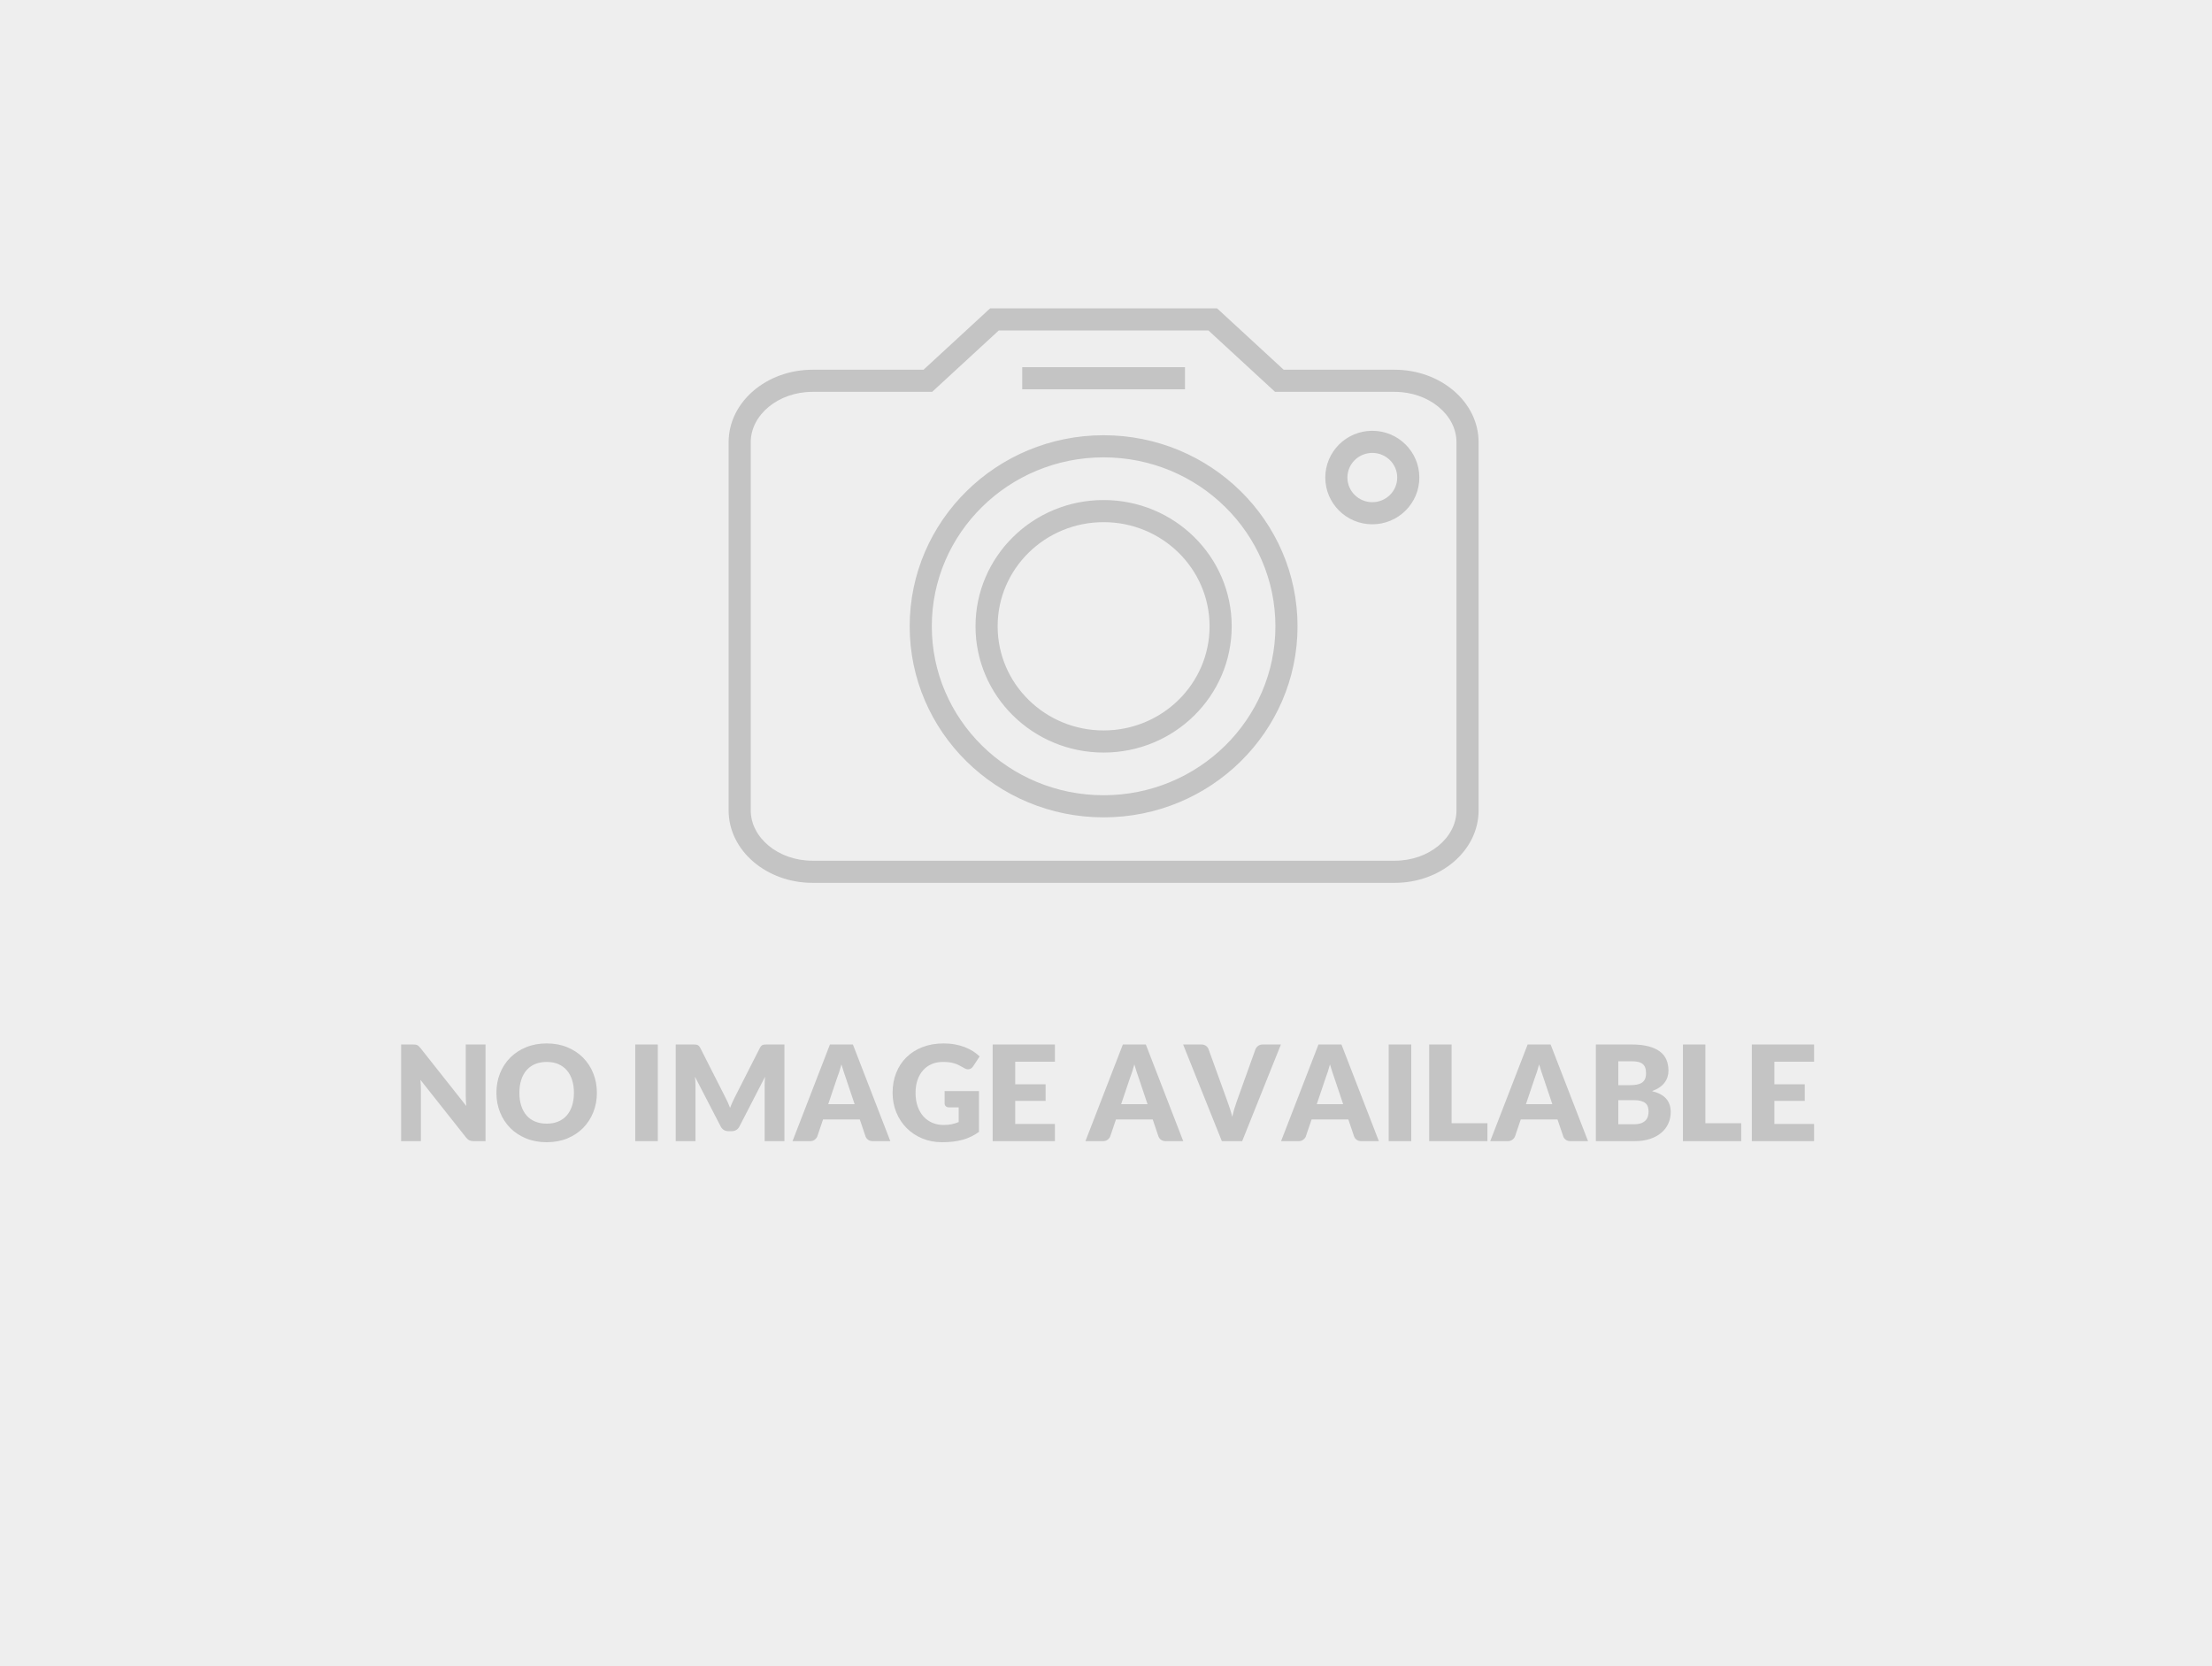 <?xml version="1.0" encoding="UTF-8" ?>
<svg width="300px" height="226px" viewBox="0 0 300 226" version="1.1" xmlns="http://www.w3.org/2000/svg" xmlns:xlink="http://www.w3.org/1999/xlink">
    <g id="Main-Master" stroke="none" stroke-width="1" fill="none" fill-rule="evenodd">
        <g id="no-image">
            <rect id="bg" fill="#EEEEEE" x="0" y="0" width="300" height="226">
            </rect>
            <g id="Group-3" transform="translate(54, 35)">
                <g id="Group-2" transform="translate(0.25, 106)" fill="#C4C4C4">
                    <path d="M1.754,0.663 C1.886,0.663 1.997,0.669 2.087,0.681 C2.177,0.693 2.258,0.715 2.33,0.748 C2.402,0.781 2.471,0.828 2.537,0.888 C2.603,0.948 2.678,1.029 2.762,1.131 L8.99,9.006 C8.966,8.754 8.948,8.509 8.936,8.272 C8.924,8.035 8.918,7.812 8.918,7.602 L8.918,0.663 L11.6,0.663 L11.6,13.776 L10.016,13.776 C9.782,13.776 9.584,13.74 9.422,13.668 C9.26,13.596 9.104,13.464 8.954,13.272 L2.771,5.46 C2.789,5.688 2.804,5.911 2.816,6.13 C2.828,6.349 2.834,6.555 2.834,6.747 L2.834,13.776 L0.152,13.776 L0.152,0.663 L1.754,0.663 Z M26.702,7.215 C26.702,8.163 26.539,9.045 26.212,9.861 C25.884,10.677 25.424,11.386 24.83,11.989 C24.236,12.592 23.521,13.065 22.683,13.407 C21.846,13.749 20.918,13.92 19.898,13.92 C18.878,13.92 17.948,13.749 17.108,13.407 C16.268,13.065 15.55,12.592 14.953,11.989 C14.355,11.386 13.894,10.677 13.566,9.861 C13.239,9.045 13.076,8.163 13.076,7.215 C13.076,6.267 13.239,5.385 13.566,4.569 C13.894,3.753 14.355,3.045 14.953,2.445 C15.55,1.845 16.268,1.374 17.108,1.032 C17.948,0.69 18.878,0.519 19.898,0.519 C20.918,0.519 21.846,0.691 22.683,1.036 C23.521,1.381 24.236,1.854 24.83,2.454 C25.424,3.054 25.884,3.762 26.212,4.578 C26.539,5.394 26.702,6.273 26.702,7.215 Z M23.588,7.215 C23.588,6.567 23.504,5.983 23.336,5.464 C23.168,4.945 22.927,4.506 22.611,4.146 C22.296,3.786 21.911,3.51 21.455,3.318 C20.999,3.126 20.48,3.03 19.898,3.03 C19.31,3.03 18.787,3.126 18.328,3.318 C17.868,3.51 17.482,3.786 17.166,4.146 C16.851,4.506 16.61,4.945 16.442,5.464 C16.274,5.983 16.19,6.567 16.19,7.215 C16.19,7.869 16.274,8.455 16.442,8.974 C16.61,9.493 16.851,9.933 17.166,10.293 C17.482,10.653 17.868,10.927 18.328,11.116 C18.787,11.305 19.31,11.4 19.898,11.4 C20.48,11.4 20.999,11.305 21.455,11.116 C21.911,10.927 22.296,10.653 22.611,10.293 C22.927,9.933 23.168,9.493 23.336,8.974 C23.504,8.455 23.588,7.869 23.588,7.215 Z M34.964,13.776 L31.904,13.776 L31.904,0.663 L34.964,0.663 L34.964,13.776 Z M44.099,7.782 C44.219,8.01 44.334,8.247 44.446,8.493 C44.557,8.739 44.663,8.991 44.765,9.249 C44.867,8.985 44.975,8.728 45.089,8.479 C45.203,8.23 45.32,7.989 45.44,7.755 L48.806,1.131 C48.866,1.017 48.927,0.928 48.99,0.865 C49.054,0.802 49.124,0.756 49.202,0.726 C49.28,0.696 49.368,0.678 49.468,0.672 C49.567,0.666 49.682,0.663 49.814,0.663 L52.136,0.663 L52.136,13.776 L49.454,13.776 L49.454,6.234 C49.454,5.868 49.472,5.472 49.508,5.046 L46.034,11.787 C45.926,11.997 45.781,12.156 45.597,12.264 C45.414,12.372 45.206,12.426 44.972,12.426 L44.558,12.426 C44.324,12.426 44.116,12.372 43.932,12.264 C43.749,12.156 43.604,11.997 43.496,11.787 L40.004,5.037 C40.028,5.247 40.046,5.455 40.058,5.662 C40.07,5.869 40.076,6.06 40.076,6.234 L40.076,13.776 L37.394,13.776 L37.394,0.663 L39.716,0.663 C39.848,0.663 39.963,0.666 40.062,0.672 C40.162,0.678 40.25,0.696 40.328,0.726 C40.406,0.756 40.476,0.802 40.539,0.865 C40.603,0.928 40.664,1.017 40.724,1.131 L44.099,7.782 Z M66.5,13.776 L64.142,13.776 C63.878,13.776 63.661,13.714 63.489,13.591 C63.318,13.468 63.2,13.311 63.134,13.119 L62.36,10.833 L57.374,10.833 L56.6,13.119 C56.54,13.287 56.423,13.438 56.249,13.573 C56.075,13.708 55.862,13.776 55.61,13.776 L53.234,13.776 L58.31,0.663 L61.424,0.663 L66.5,13.776 Z M58.076,8.763 L61.658,8.763 L60.452,5.172 C60.374,4.944 60.283,4.675 60.178,4.366 C60.072,4.057 59.969,3.723 59.867,3.363 C59.771,3.729 59.672,4.068 59.57,4.38 C59.468,4.692 59.372,4.962 59.282,5.19 L58.076,8.763 Z M73.736,11.58 C74.156,11.58 74.528,11.544 74.852,11.472 C75.176,11.4 75.482,11.304 75.77,11.184 L75.77,9.195 L74.474,9.195 C74.282,9.195 74.132,9.144 74.024,9.042 C73.916,8.94 73.862,8.811 73.862,8.655 L73.862,6.981 L78.524,6.981 L78.524,12.516 C78.188,12.762 77.839,12.973 77.475,13.15 C77.112,13.327 76.726,13.473 76.314,13.587 C75.903,13.701 75.466,13.785 75.001,13.839 C74.535,13.893 74.036,13.92 73.502,13.92 C72.542,13.92 71.654,13.75 70.838,13.411 C70.022,13.072 69.316,12.604 68.719,12.007 C68.121,11.41 67.654,10.702 67.314,9.883 C66.975,9.064 66.806,8.175 66.806,7.215 C66.806,6.237 66.968,5.338 67.292,4.519 C67.616,3.7 68.079,2.994 68.683,2.4 C69.286,1.806 70.014,1.344 70.87,1.014 C71.725,0.684 72.68,0.519 73.736,0.519 C74.282,0.519 74.795,0.564 75.275,0.654 C75.755,0.744 76.197,0.867 76.603,1.023 C77.008,1.179 77.378,1.365 77.714,1.581 C78.05,1.797 78.35,2.031 78.614,2.283 L77.732,3.624 C77.648,3.75 77.548,3.849 77.43,3.921 C77.313,3.993 77.186,4.029 77.048,4.029 C76.868,4.029 76.682,3.969 76.49,3.849 C76.25,3.705 76.024,3.58 75.811,3.475 C75.597,3.37 75.38,3.285 75.158,3.219 C74.936,3.153 74.702,3.105 74.456,3.075 C74.21,3.045 73.934,3.03 73.628,3.03 C73.058,3.03 72.545,3.13 72.089,3.331 C71.633,3.532 71.245,3.816 70.924,4.182 C70.602,4.548 70.355,4.987 70.181,5.5 C70.007,6.013 69.92,6.585 69.92,7.215 C69.92,7.911 70.016,8.529 70.208,9.069 C70.4,9.609 70.665,10.065 71.004,10.437 C71.344,10.809 71.745,11.092 72.21,11.287 C72.676,11.482 73.184,11.58 73.736,11.58 Z M88.82,0.663 L88.82,3.003 L83.438,3.003 L83.438,6.063 L87.56,6.063 L87.56,8.313 L83.438,8.313 L83.438,11.436 L88.82,11.436 L88.82,13.776 L80.378,13.776 L80.378,0.663 L88.82,0.663 Z M106.226,13.776 L103.868,13.776 C103.604,13.776 103.387,13.714 103.216,13.591 C103.044,13.468 102.926,13.311 102.86,13.119 L102.086,10.833 L97.1,10.833 L96.326,13.119 C96.266,13.287 96.149,13.438 95.975,13.573 C95.801,13.708 95.588,13.776 95.336,13.776 L92.96,13.776 L98.036,0.663 L101.15,0.663 L106.226,13.776 Z M97.802,8.763 L101.384,8.763 L100.178,5.172 C100.1,4.944 100.009,4.675 99.903,4.366 C99.798,4.057 99.695,3.723 99.593,3.363 C99.497,3.729 99.398,4.068 99.296,4.38 C99.194,4.692 99.098,4.962 99.008,5.19 L97.802,8.763 Z M106.208,0.663 L108.656,0.663 C108.92,0.663 109.136,0.723 109.304,0.843 C109.472,0.963 109.592,1.122 109.664,1.32 L112.202,8.34 C112.316,8.646 112.431,8.979 112.549,9.339 C112.666,9.699 112.775,10.077 112.877,10.473 C112.961,10.077 113.058,9.699 113.169,9.339 C113.281,8.979 113.39,8.646 113.498,8.34 L116.018,1.32 C116.078,1.152 116.195,1 116.369,0.865 C116.543,0.73 116.756,0.663 117.008,0.663 L119.474,0.663 L114.218,13.776 L111.464,13.776 L106.208,0.663 Z M132.758,13.776 L130.4,13.776 C130.136,13.776 129.919,13.714 129.748,13.591 C129.576,13.468 129.458,13.311 129.392,13.119 L128.618,10.833 L123.632,10.833 L122.858,13.119 C122.798,13.287 122.681,13.438 122.507,13.573 C122.333,13.708 122.12,13.776 121.868,13.776 L119.492,13.776 L124.568,0.663 L127.682,0.663 L132.758,13.776 Z M124.334,8.763 L127.916,8.763 L126.71,5.172 C126.632,4.944 126.541,4.675 126.436,4.366 C126.33,4.057 126.227,3.723 126.125,3.363 C126.029,3.729 125.93,4.068 125.828,4.38 C125.726,4.692 125.63,4.962 125.54,5.19 L124.334,8.763 Z M137.15,13.776 L134.09,13.776 L134.09,0.663 L137.15,0.663 L137.15,13.776 Z M142.622,11.346 L147.482,11.346 L147.482,13.776 L139.58,13.776 L139.58,0.663 L142.622,0.663 L142.622,11.346 Z M161.126,13.776 L158.768,13.776 C158.504,13.776 158.287,13.714 158.115,13.591 C157.944,13.468 157.826,13.311 157.76,13.119 L156.986,10.833 L152,10.833 L151.226,13.119 C151.166,13.287 151.049,13.438 150.875,13.573 C150.701,13.708 150.488,13.776 150.236,13.776 L147.86,13.776 L152.936,0.663 L156.05,0.663 L161.126,13.776 Z M152.702,8.763 L156.284,8.763 L155.078,5.172 C155,4.944 154.909,4.675 154.804,4.366 C154.698,4.057 154.595,3.723 154.493,3.363 C154.397,3.729 154.298,4.068 154.196,4.38 C154.094,4.692 153.998,4.962 153.908,5.19 L152.702,8.763 Z M162.188,13.776 L162.188,0.663 L167.012,0.663 C167.918,0.663 168.689,0.747 169.325,0.915 C169.961,1.083 170.48,1.32 170.882,1.626 C171.284,1.932 171.576,2.304 171.76,2.742 C171.943,3.18 172.034,3.669 172.034,4.209 C172.034,4.503 171.992,4.786 171.908,5.059 C171.824,5.332 171.692,5.589 171.512,5.829 C171.332,6.069 171.101,6.286 170.819,6.481 C170.537,6.676 170.198,6.846 169.802,6.99 C170.666,7.2 171.305,7.54 171.719,8.011 C172.133,8.482 172.34,9.087 172.34,9.825 C172.34,10.383 172.232,10.902 172.016,11.382 C171.8,11.862 171.484,12.28 171.066,12.637 C170.649,12.994 170.135,13.273 169.523,13.474 C168.911,13.675 168.212,13.776 167.426,13.776 L162.188,13.776 Z M165.23,8.214 L165.23,11.481 L167.372,11.481 C167.774,11.481 168.102,11.43 168.357,11.328 C168.613,11.226 168.812,11.094 168.956,10.932 C169.1,10.77 169.199,10.587 169.253,10.383 C169.307,10.179 169.334,9.972 169.334,9.762 C169.334,9.522 169.303,9.306 169.239,9.114 C169.177,8.922 169.069,8.76 168.916,8.628 C168.762,8.496 168.56,8.394 168.308,8.322 C168.056,8.25 167.738,8.214 167.354,8.214 L165.23,8.214 Z M165.23,6.18 L166.814,6.18 C167.15,6.18 167.453,6.156 167.723,6.108 C167.993,6.06 168.222,5.976 168.411,5.856 C168.601,5.736 168.744,5.571 168.844,5.361 C168.942,5.151 168.992,4.887 168.992,4.569 C168.992,4.257 168.953,3.997 168.875,3.79 C168.797,3.583 168.677,3.417 168.515,3.291 C168.353,3.165 168.148,3.075 167.899,3.021 C167.649,2.967 167.354,2.94 167.012,2.94 L165.23,2.94 L165.23,6.18 Z M177.038,11.346 L181.898,11.346 L181.898,13.776 L173.996,13.776 L173.996,0.663 L177.038,0.663 L177.038,11.346 Z M191.78,0.663 L191.78,3.003 L186.398,3.003 L186.398,6.063 L190.52,6.063 L190.52,8.313 L186.398,8.313 L186.398,11.436 L191.78,11.436 L191.78,13.776 L183.338,13.776 L183.338,0.663 L191.78,0.663 Z" id="NO-IMAGE-AVAILABLE">
                    </path>
                </g>
                <g id="ic_photo_camera_black_24px" transform="translate(44.143, 0)">
                    <path d="M36.14,6.824 L66.925,6.824 L75.957,15.148 L91.018,15.148 C97.224,15.148 102.389,19.504 102.389,24.972 L102.389,74.917 C102.389,80.385 97.224,84.741 91.018,84.741 L12.048,84.741 C5.841,84.741 0.676,80.385 0.676,74.917 L0.676,24.972 C0.676,19.504 5.841,15.148 12.048,15.148 L27.108,15.148 L36.14,6.824 Z M28.279,18.148 L12.048,18.148 C7.396,18.148 3.676,21.284 3.676,24.972 L3.676,74.917 C3.676,78.604 7.396,81.741 12.048,81.741 L91.018,81.741 C95.67,81.741 99.389,78.604 99.389,74.917 L99.389,24.972 C99.389,21.284 95.67,18.148 91.018,18.148 L74.786,18.148 L65.754,9.824 L37.312,9.824 L28.279,18.148 Z M51.533,72.858 C64.399,72.858 74.833,62.587 74.833,49.944 C74.833,37.302 64.399,27.031 51.533,27.031 C38.666,27.031 28.232,37.302 28.232,49.944 C28.232,62.587 38.666,72.858 51.533,72.858 Z M51.533,75.858 C37.019,75.858 25.232,64.254 25.232,49.944 C25.232,35.635 37.019,24.031 51.533,24.031 C66.046,24.031 77.833,35.635 77.833,49.944 C77.833,64.254 66.046,75.858 51.533,75.858 Z M87.976,36.111 C84.457,36.111 81.598,33.273 81.598,29.77 C81.598,26.266 84.457,23.428 87.976,23.428 C91.494,23.428 94.354,26.266 94.354,29.77 C94.354,33.273 91.494,36.111 87.976,36.111 Z M87.976,33.111 C89.843,33.111 91.354,31.611 91.354,29.77 C91.354,27.928 89.843,26.428 87.976,26.428 C86.109,26.428 84.598,27.928 84.598,29.77 C84.598,31.611 86.109,33.111 87.976,33.111 Z M51.533,67.069 C41.943,67.069 34.16,59.407 34.16,49.944 C34.16,40.481 41.943,32.82 51.533,32.82 C61.122,32.82 68.905,40.481 68.905,49.944 C68.905,59.407 61.122,67.069 51.533,67.069 Z M51.533,64.069 C59.476,64.069 65.905,57.74 65.905,49.944 C65.905,42.149 59.476,35.82 51.533,35.82 C43.59,35.82 37.16,42.149 37.16,49.944 C37.16,57.74 43.59,64.069 51.533,64.069 Z M40.497,17.798 L40.497,14.798 L62.568,14.798 L62.568,17.798 L40.497,17.798 Z" id="Combined-Shape" fill="#C4C4C4" fill-rule="nonzero">
                    </path>
                    <polygon id="Shape" points="1.109 0 101.764 0 101.764 99.889 1.109 99.889">
                    </polygon>
                </g>
            </g>
        </g>
    </g>
</svg>